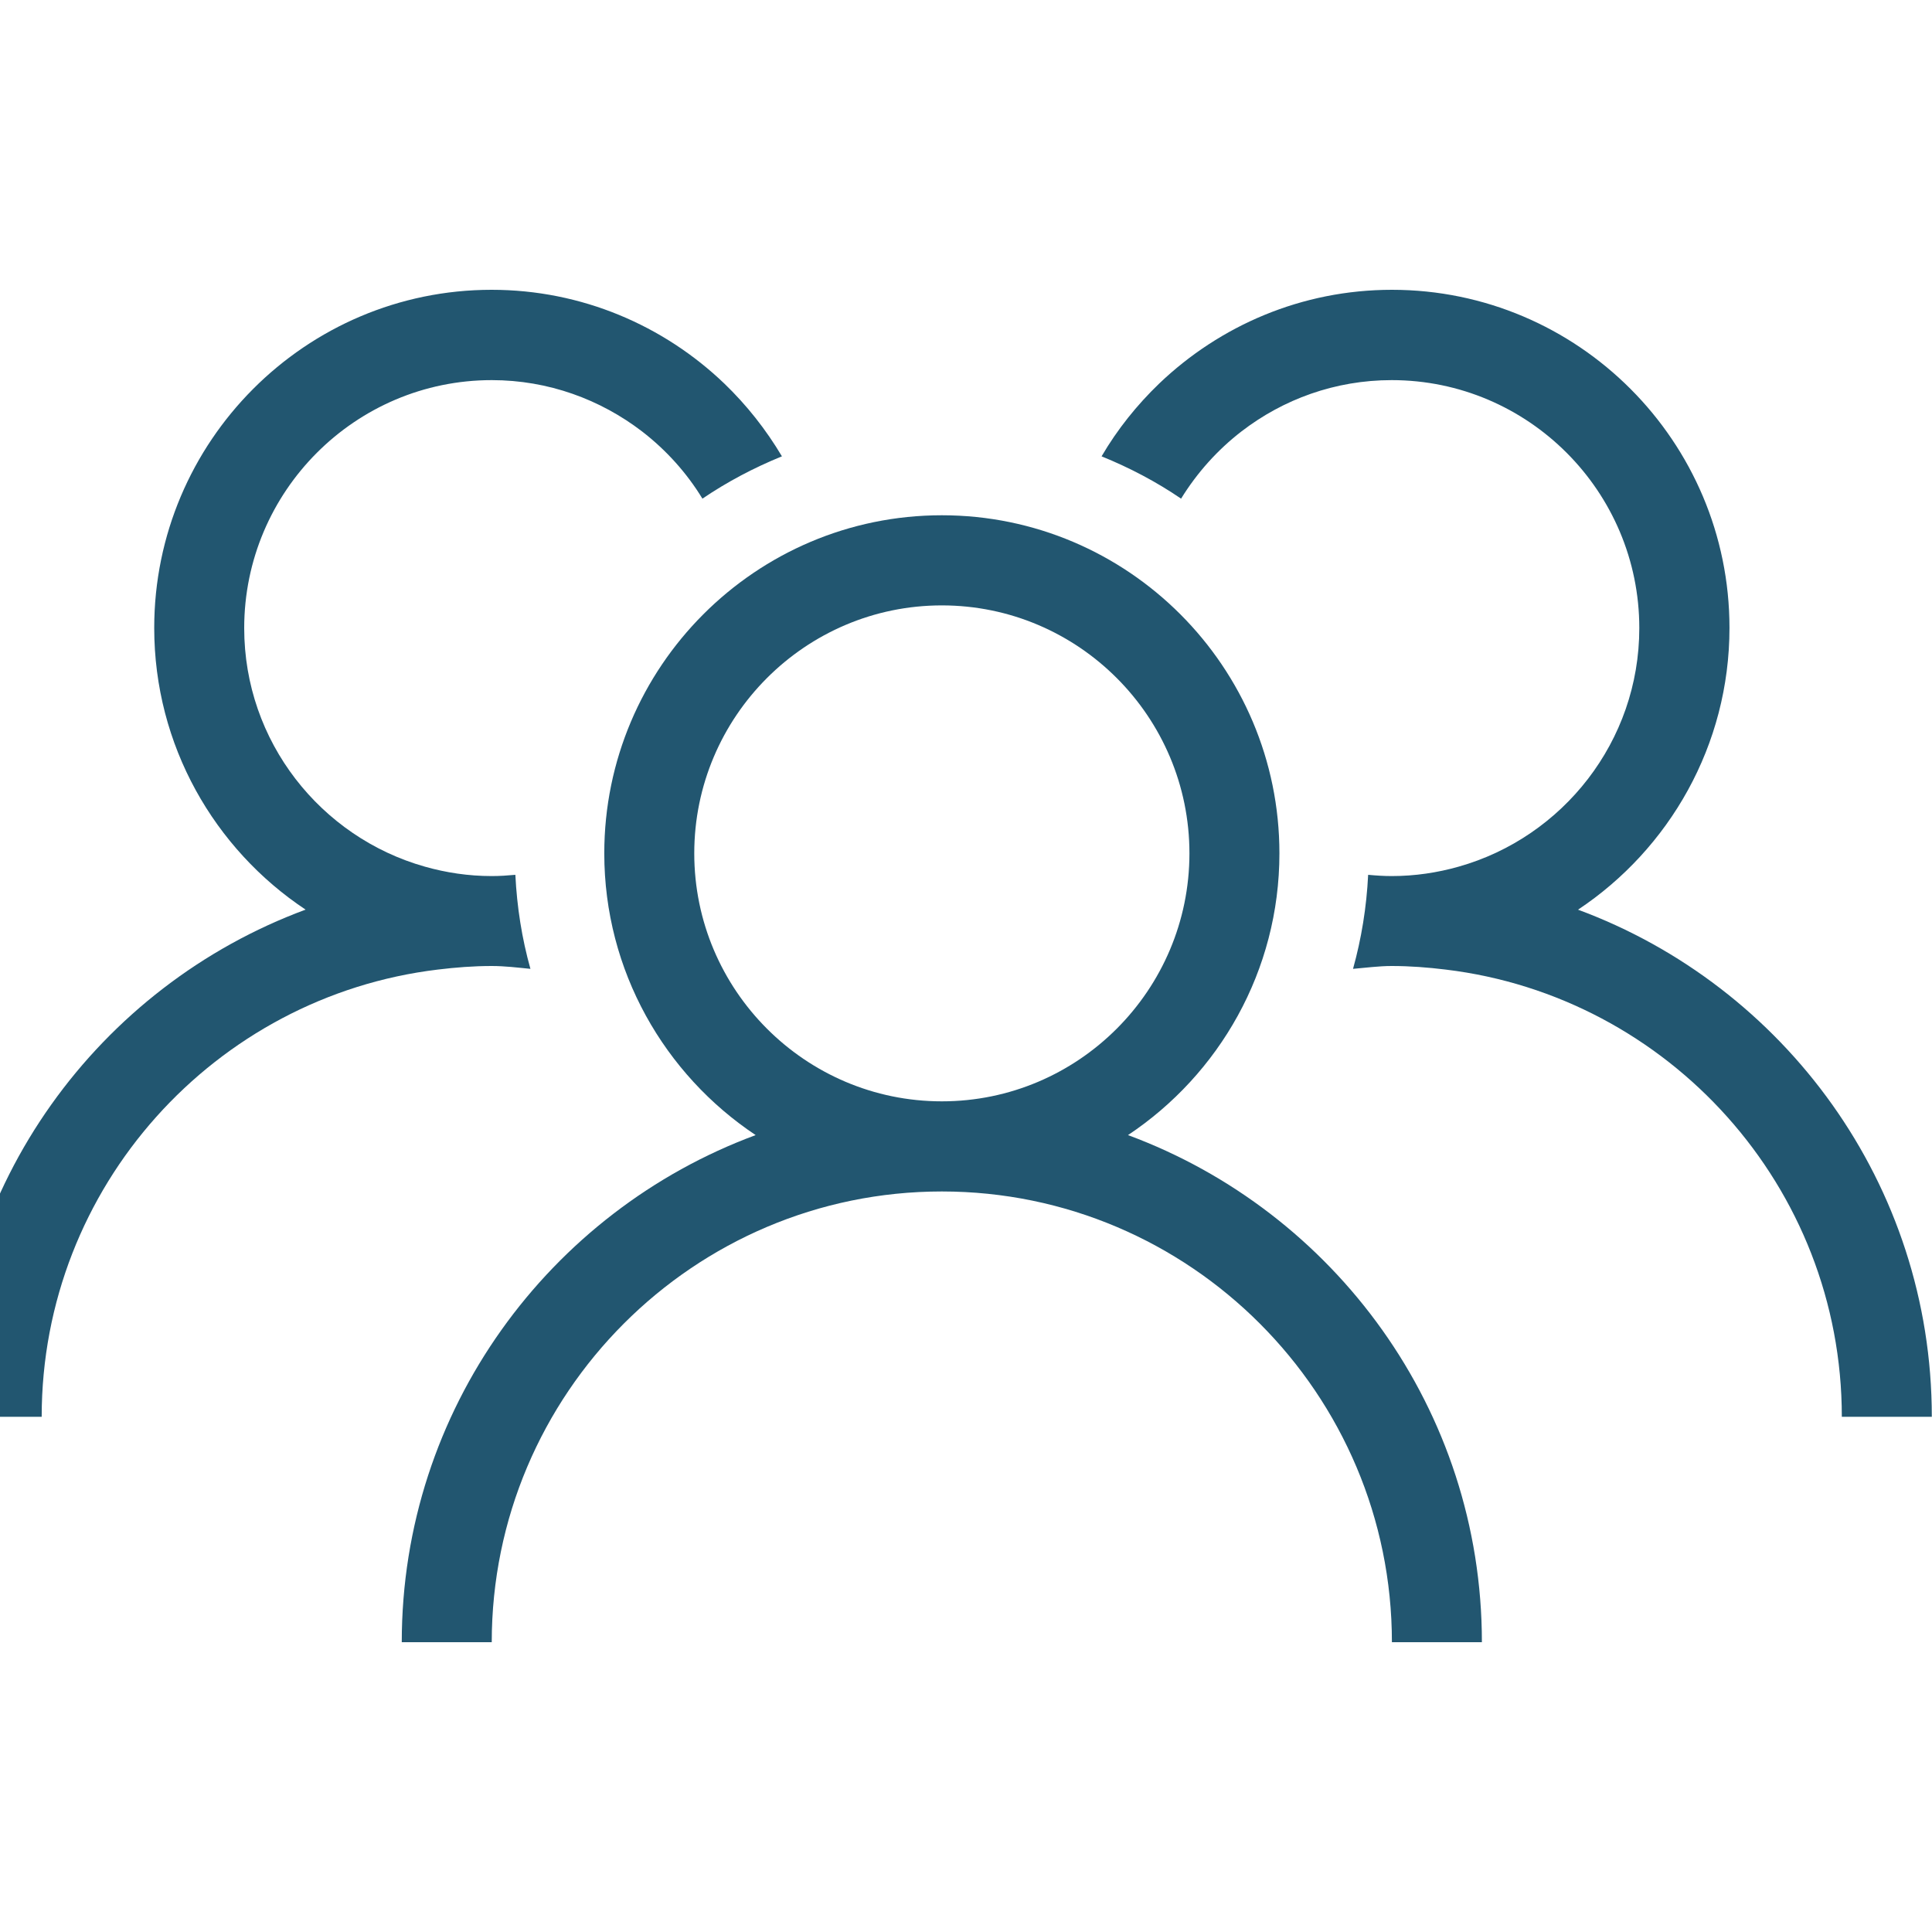 <svg width="40" height="40" viewBox="0 0 40 40" fill="none" xmlns="http://www.w3.org/2000/svg">
<g clip-path="url(#clip0_714_1675)">
<g clip-path="url(#clip1_714_1675)">
<path d="M23.354 23.501C25.239 22.246 26.489 20.101 26.489 17.668C26.489 13.807 23.354 10.668 19.5 10.668C15.645 10.668 12.511 13.807 12.511 17.668C12.511 20.101 13.76 22.246 15.645 23.501C11.376 25.08 8.318 29.184 8.318 34.001H10.181C10.181 28.856 14.363 24.668 19.5 24.668C24.637 24.668 28.818 28.856 28.818 34.001H30.681C30.681 29.184 27.624 25.08 23.354 23.501ZM19.5 22.802C16.674 22.802 14.374 20.498 14.374 17.668C14.374 14.838 16.674 12.534 19.5 12.534C22.326 12.534 24.626 14.838 24.626 17.668C24.626 20.498 22.326 22.802 19.5 22.802Z" fill="#225670"/>
<path d="M32.673 18.833C34.558 17.578 35.807 15.433 35.807 13C35.807 9.139 32.673 6 28.818 6C26.951 6 25.258 6.74 24.001 7.94C23.538 8.385 23.134 8.889 22.807 9.448C23.387 9.684 23.942 9.975 24.453 10.324C24.784 9.787 25.206 9.316 25.702 8.933C26.566 8.267 27.642 7.87 28.814 7.87C31.64 7.87 33.94 10.174 33.94 13.004C33.94 15.352 32.353 17.335 30.2 17.943C29.759 18.068 29.296 18.138 28.814 18.138C28.649 18.138 28.487 18.127 28.326 18.112C28.293 18.785 28.186 19.437 28.013 20.059C28.278 20.037 28.543 20 28.814 20C29.193 20 29.564 20.029 29.931 20.074C34.543 20.629 38.133 24.567 38.133 29.333H39.996C39.996 24.516 36.939 20.412 32.669 18.833H32.673Z" fill="#225670"/>
<path d="M10.181 20C10.453 20 10.718 20.033 10.982 20.059C10.806 19.433 10.703 18.782 10.67 18.112C10.508 18.127 10.347 18.138 10.181 18.138C9.7 18.138 9.237 18.068 8.796 17.943C6.643 17.335 5.056 15.355 5.056 13.004C5.056 10.174 7.356 7.87 10.181 7.87C11.354 7.87 12.43 8.271 13.294 8.933C13.79 9.316 14.216 9.787 14.543 10.324C15.057 9.975 15.609 9.684 16.189 9.448C15.859 8.893 15.458 8.385 14.995 7.94C13.742 6.74 12.044 6 10.178 6C6.327 6 3.193 9.139 3.193 13C3.193 15.433 4.438 17.578 6.327 18.833C2.057 20.412 -1 24.516 -1 29.333H0.863C0.863 24.567 4.453 20.629 9.064 20.074C9.432 20.029 9.803 20 10.181 20Z" fill="#225670"/>
</g>
</g>
<defs>
<clipPath id="clip0_714_1675">
<rect width="40" height="40" fill="white"/>
</clipPath>
<clipPath id="clip1_714_1675">
<rect width="41" height="28" fill="white" transform="translate(-1 6)"/>
</clipPath>
</defs>
</svg>
